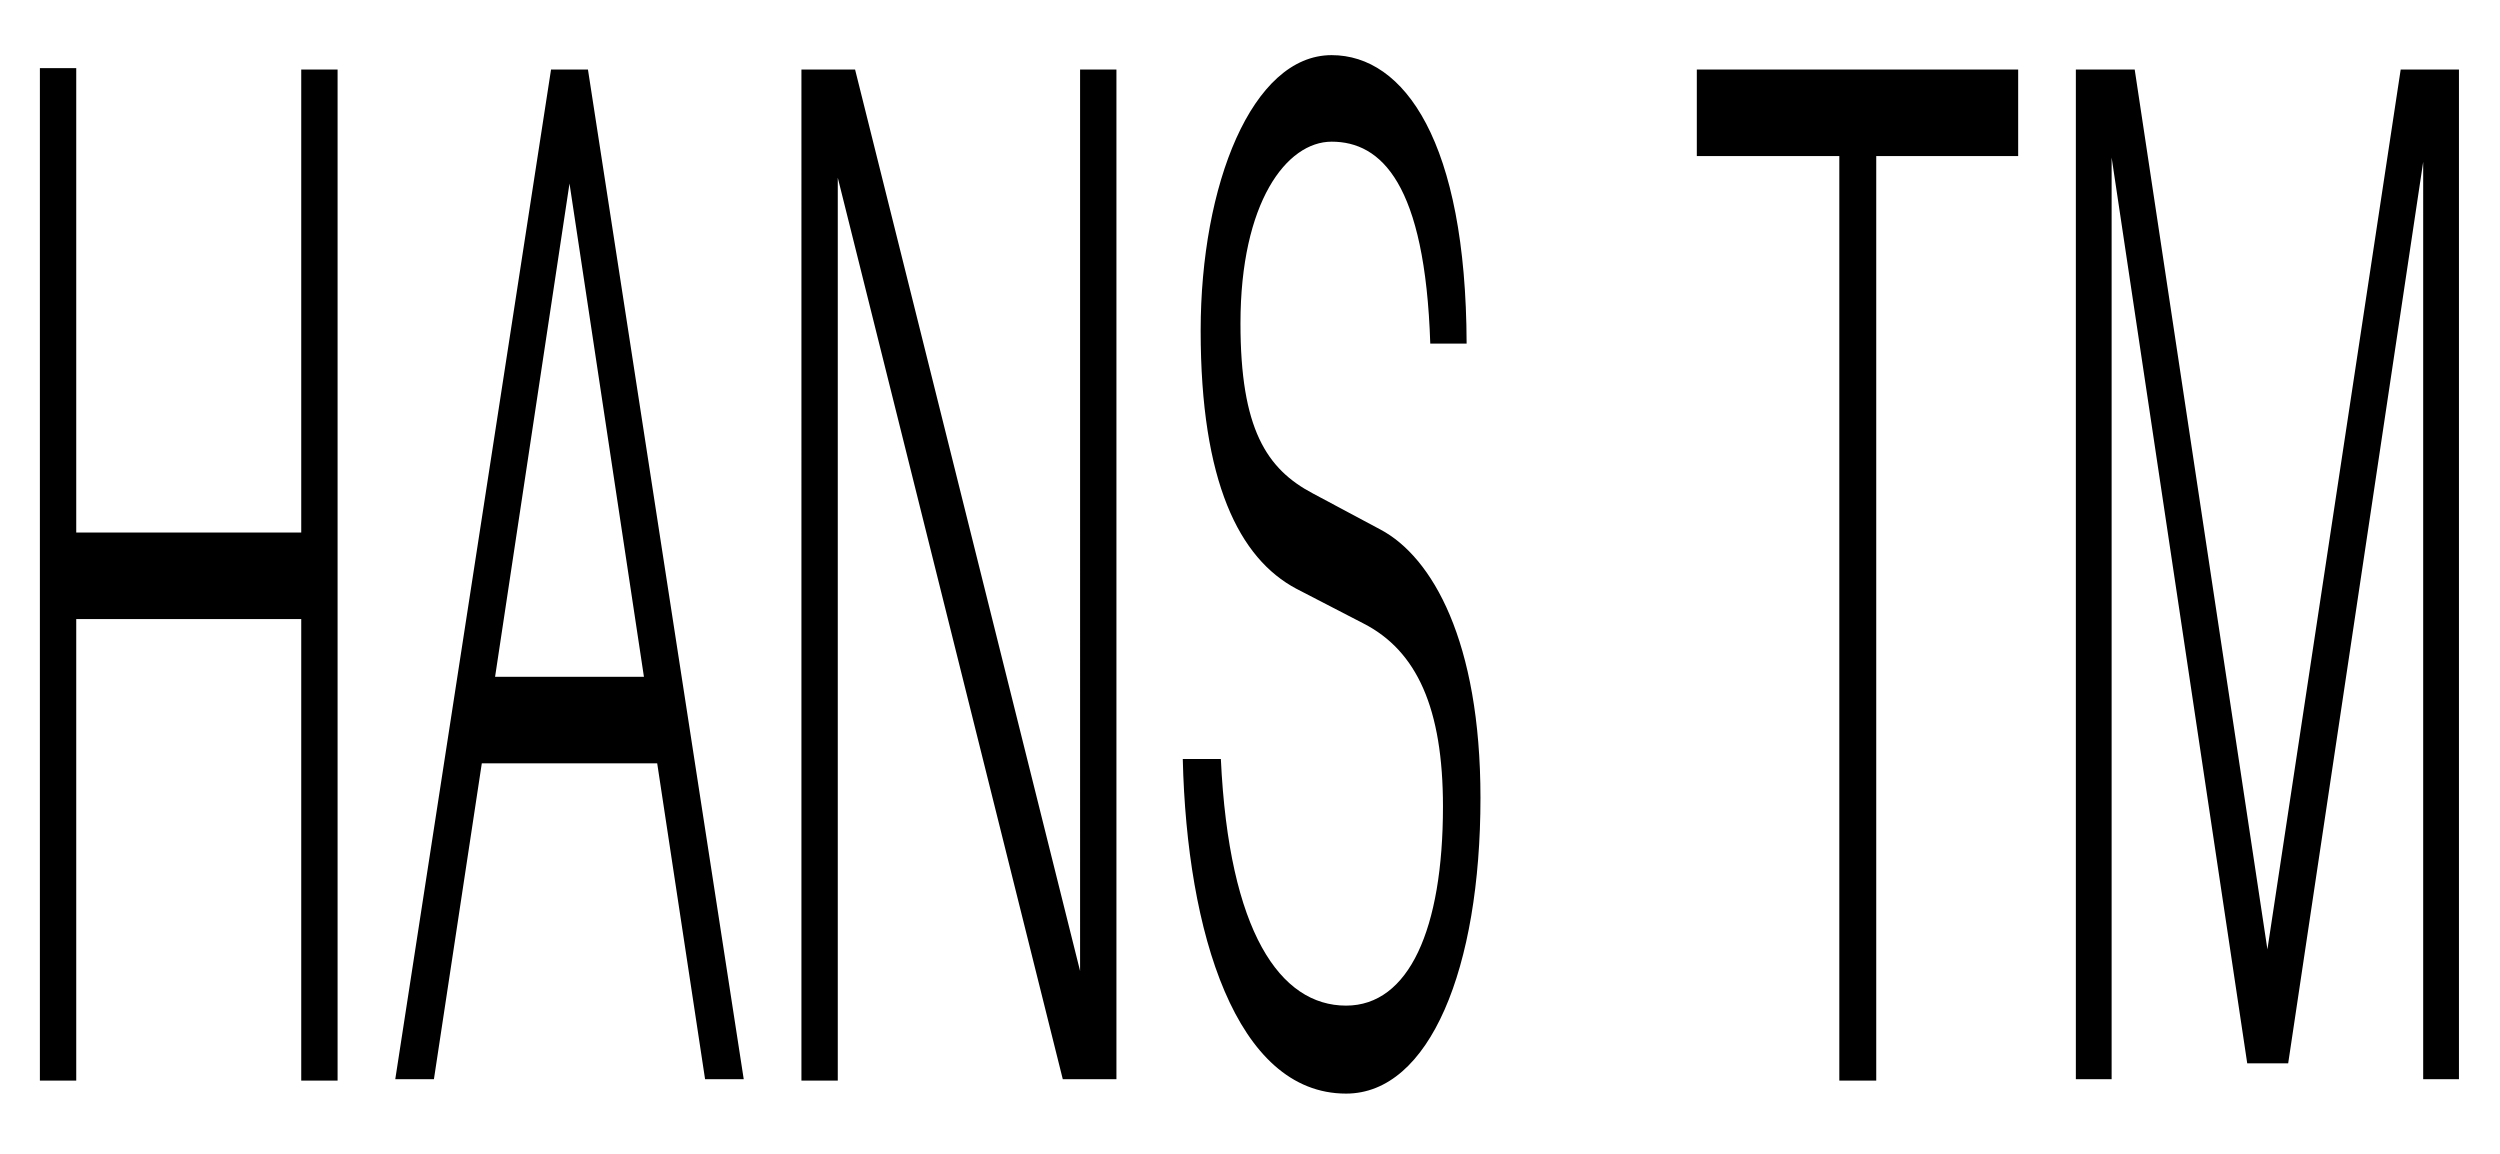 <svg xmlns="http://www.w3.org/2000/svg" width="1300" height="600" viewBox="0 0 1300 600">
  <defs>
    <style>
      .cls-1 {
        fill-rule: evenodd;
      }
    </style>
  </defs>
  <path id="HANS_TM" data-name="HANS TM" class="cls-1" d="M20.744,561.92h18.9v-240h117v240h18.9V36.17h-18.9V276.92h-117V35.42h-18.9v526.5Zm184.8-.75h20.1l24.9-164.25h91.2l24.9,164.25h20.1l-81-525h-19.2Zm51.9-209.25,38.7-256.5,38.7,256.5h-77.4Zm159.3,210h18.9V92.42l117,468.75h27.9v-525h-18.9V504.92l-117-468.75h-27.9V561.92Zm283.2,6.75c43.5,0,69.9-65.25,69.9-153.75,0-81.75-25.2-125.25-51.9-139.5l-35.1-18.75c-24.3-12.75-37.8-33.75-37.8-88.5,0-63,24-94.5,47.4-94.5,25.8,0,48.6,21.75,51.3,105h18.9c-0.3-105-32.4-150-70.2-150-41.4,0-68.1,67.5-68.1,143.25,0,78.75,20.1,118.5,49.8,134.25l34.8,18c27.9,14.25,41.4,44.25,41.4,95.25,0,63.75-17.7,103.5-50.4,103.5-34.2,0-60.9-38.25-65.1-128.25h-19.8C617.144,484.67,642.645,568.67,699.945,568.67Zm256.5-6.75h19.2V81.17h73.805v-45H882.344v45h74.1V561.92Zm123-.75h18.6V81.92l70.51,471h21.3l70.2-468.75v477h18.6v-525h-30.3l-69.3,457.5-69.01-457.5h-30.6v525Z"/>
</svg>
